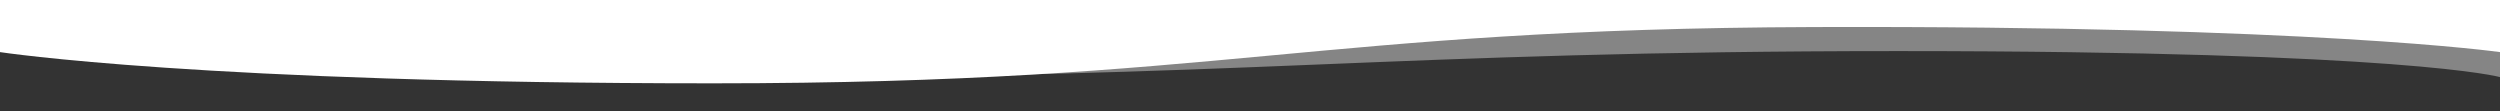 <svg id="while" xmlns="http://www.w3.org/2000/svg" width="1440" height="64" viewBox="0 0 1440 64">
  <rect x="0" y="0" width="1440" height="64" fill="#333333" stroke="none"/>
  <rect id="長方形_23282" data-name="長方形 23282" width="1440" height="64" fill="rgba(255,255,255,0)"/>
  <path id="パス_24205" data-name="パス 24205" d="M1440-15.533s-53.031-14.979-346.484-14.979S712.2-14.621,424.576-15.533,0-30.513,0-30.513V-59.936H1440Z" transform="translate(0 59.936)" fill="#fff" opacity="0.4"/>
  <path id="パス_24205-2" data-name="パス 24205" d="M0-29.923S117.07-11.936,410.523-11.936s346.862-31.489,634.489-32.42S1440-29.923,1440-29.923V-59.936H0Z" transform="translate(0 59.936)" fill="#fff"/>
</svg>
